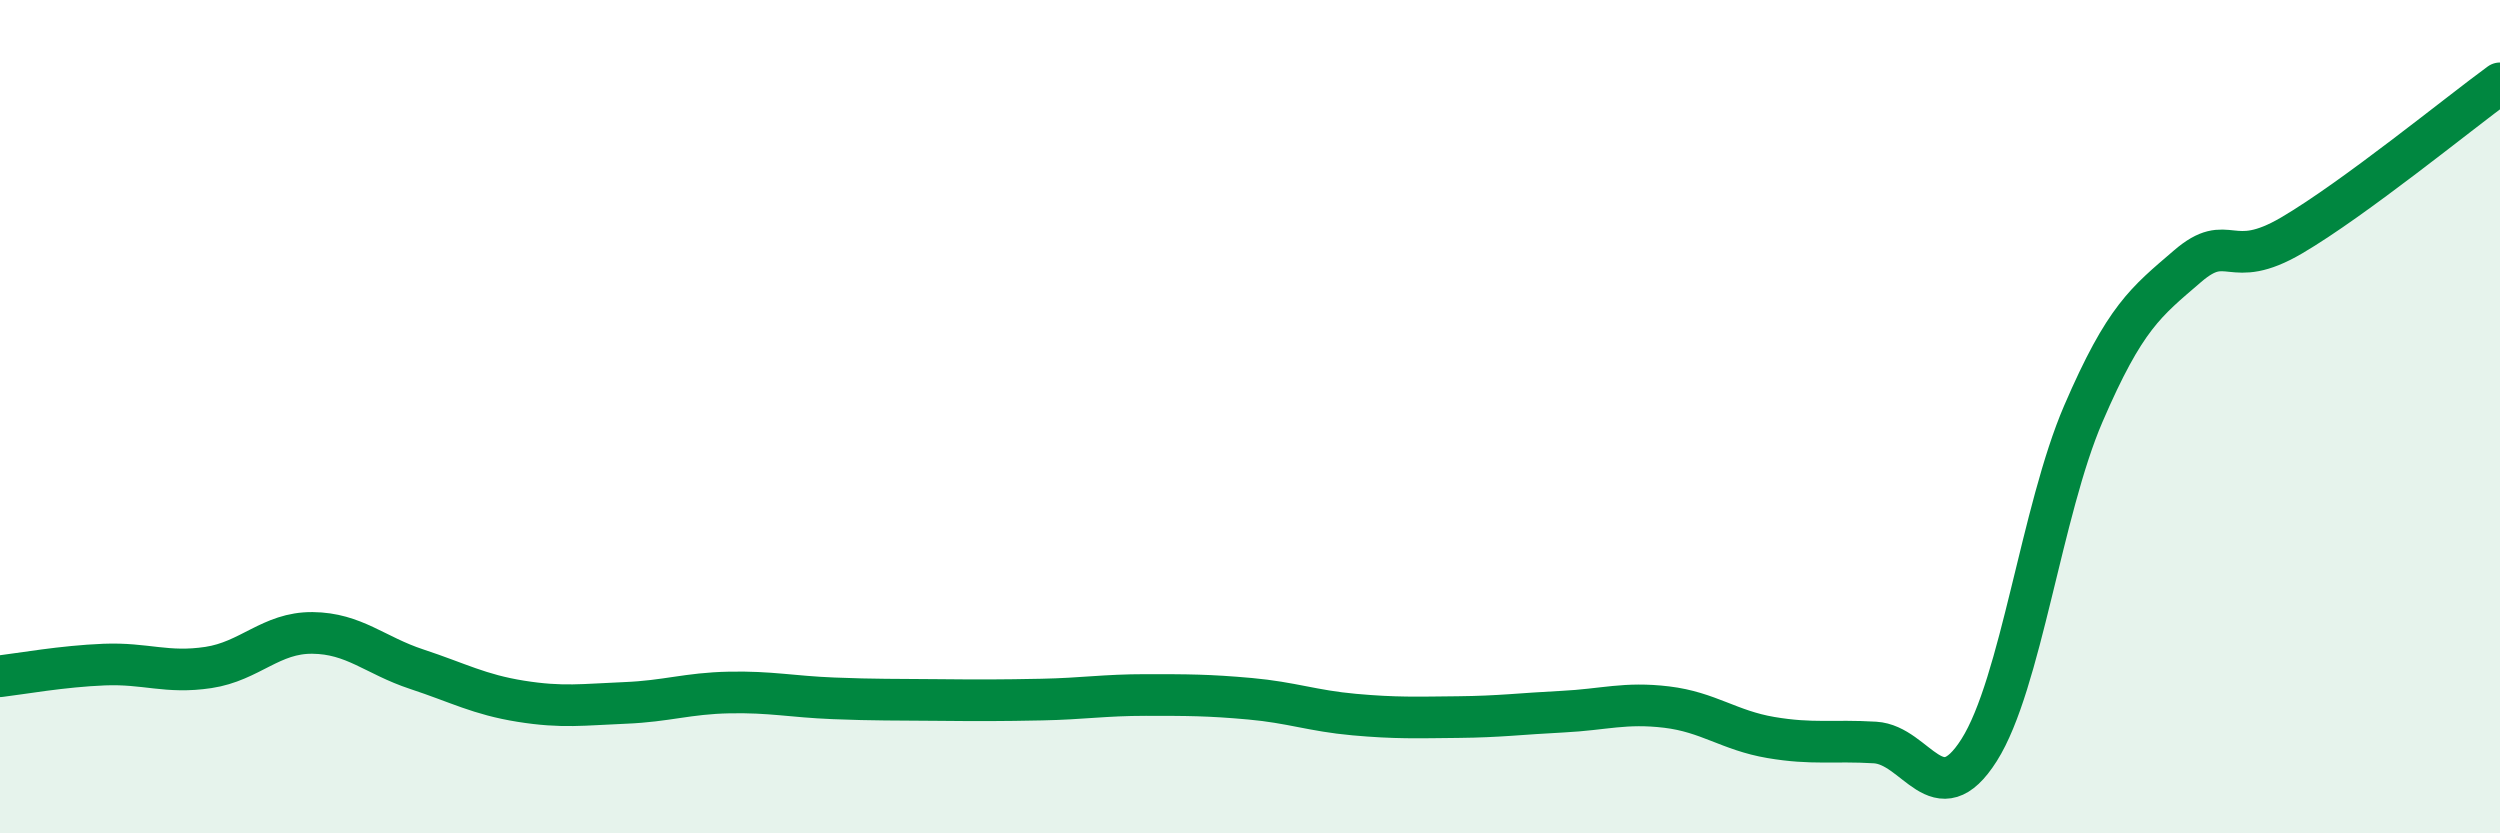 
    <svg width="60" height="20" viewBox="0 0 60 20" xmlns="http://www.w3.org/2000/svg">
      <path
        d="M 0,16.23 C 0.5,16.17 1.5,15.99 2.5,15.95 C 3.5,15.91 4,16.17 5,16.02 C 6,15.87 6.5,15.18 7.5,15.19 C 8.5,15.2 9,15.73 10,16.06 C 11,16.39 11.5,16.67 12.5,16.83 C 13.5,16.99 14,16.91 15,16.87 C 16,16.83 16.5,16.64 17.5,16.62 C 18.5,16.6 19,16.72 20,16.76 C 21,16.8 21.5,16.79 22.5,16.8 C 23.5,16.81 24,16.81 25,16.79 C 26,16.77 26.5,16.68 27.5,16.68 C 28.5,16.68 29,16.68 30,16.77 C 31,16.86 31.5,17.06 32.5,17.15 C 33.5,17.24 34,17.22 35,17.21 C 36,17.2 36.5,17.13 37.5,17.08 C 38.5,17.03 39,16.85 40,16.97 C 41,17.09 41.5,17.53 42.5,17.7 C 43.5,17.87 44,17.76 45,17.82 C 46,17.88 46.5,19.58 47.5,18 C 48.5,16.42 49,12.25 50,9.93 C 51,7.61 51.5,7.25 52.5,6.39 C 53.5,5.53 53.5,6.53 55,5.65 C 56.5,4.77 59,2.73 60,2L60 20L0 20Z"
        fill="#008740"
        opacity="0.1"
        stroke-linecap="round"
        stroke-linejoin="round"
      />
      <path
        d="M 0,16.23 C 0.5,16.17 1.5,15.99 2.5,15.95 C 3.5,15.91 4,16.17 5,16.02 C 6,15.87 6.5,15.18 7.5,15.19 C 8.5,15.2 9,15.73 10,16.06 C 11,16.39 11.5,16.67 12.5,16.83 C 13.5,16.99 14,16.91 15,16.87 C 16,16.83 16.5,16.64 17.5,16.62 C 18.5,16.6 19,16.72 20,16.76 C 21,16.8 21.5,16.79 22.5,16.8 C 23.5,16.81 24,16.81 25,16.79 C 26,16.77 26.5,16.68 27.5,16.68 C 28.5,16.68 29,16.68 30,16.77 C 31,16.86 31.5,17.06 32.5,17.15 C 33.5,17.24 34,17.22 35,17.21 C 36,17.2 36.5,17.13 37.5,17.08 C 38.5,17.03 39,16.85 40,16.97 C 41,17.09 41.5,17.53 42.5,17.7 C 43.5,17.87 44,17.76 45,17.82 C 46,17.88 46.5,19.58 47.5,18 C 48.5,16.42 49,12.25 50,9.93 C 51,7.61 51.5,7.25 52.5,6.39 C 53.5,5.53 53.5,6.53 55,5.65 C 56.5,4.77 59,2.73 60,2"
        stroke="#008740"
        stroke-width="1"
        fill="none"
        stroke-linecap="round"
        stroke-linejoin="round"
      />
    </svg>
  